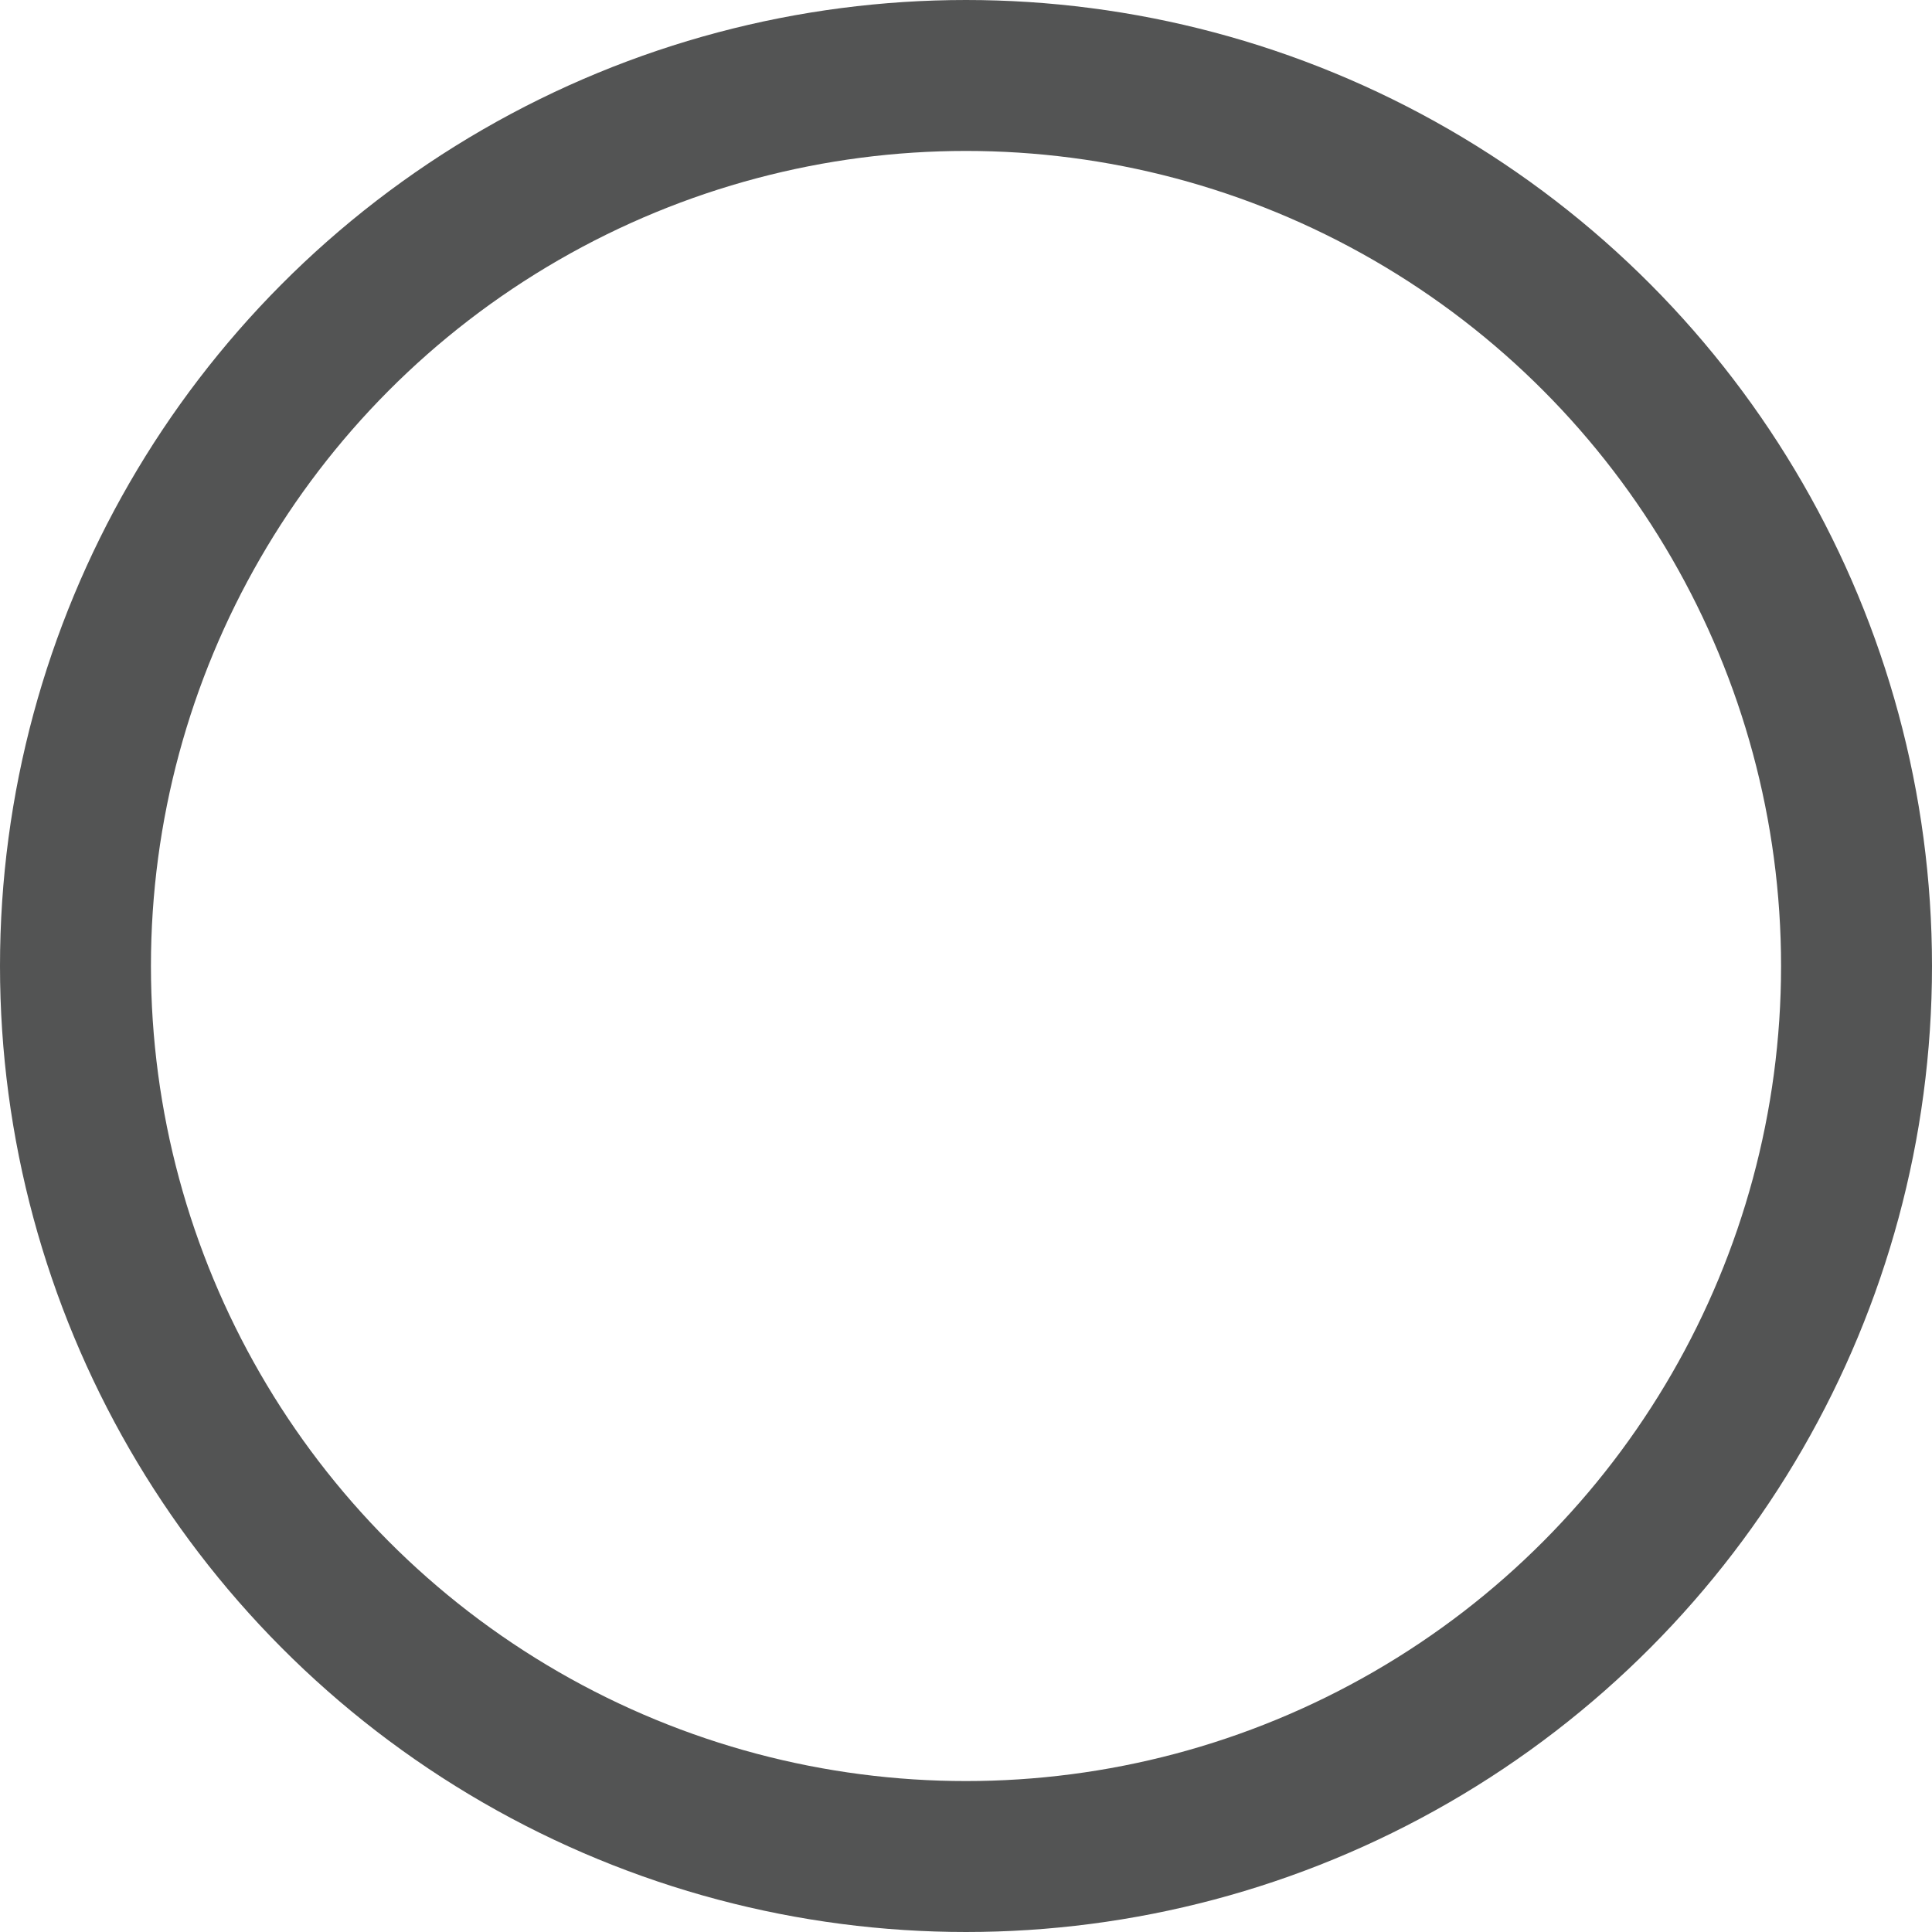 <svg xmlns="http://www.w3.org/2000/svg" viewBox="3876 838 64 64">
  <defs>
    <style>
      .cls-1, .cls-3 {
        fill: none;
      }

      .cls-1 {
        stroke: #535454;
        stroke-width: 5px;
      }

      .cls-2 {
        stroke: none;
      }
    </style>
  </defs>
  <g id="Ellipse_22" data-name="Ellipse 22" class="cls-1" transform="translate(3876 838)">
    <circle class="cls-2" cx="32" cy="32" r="32"/>
    <circle class="cls-3" cx="32" cy="32" r="29.5"/>
  </g>
</svg>
